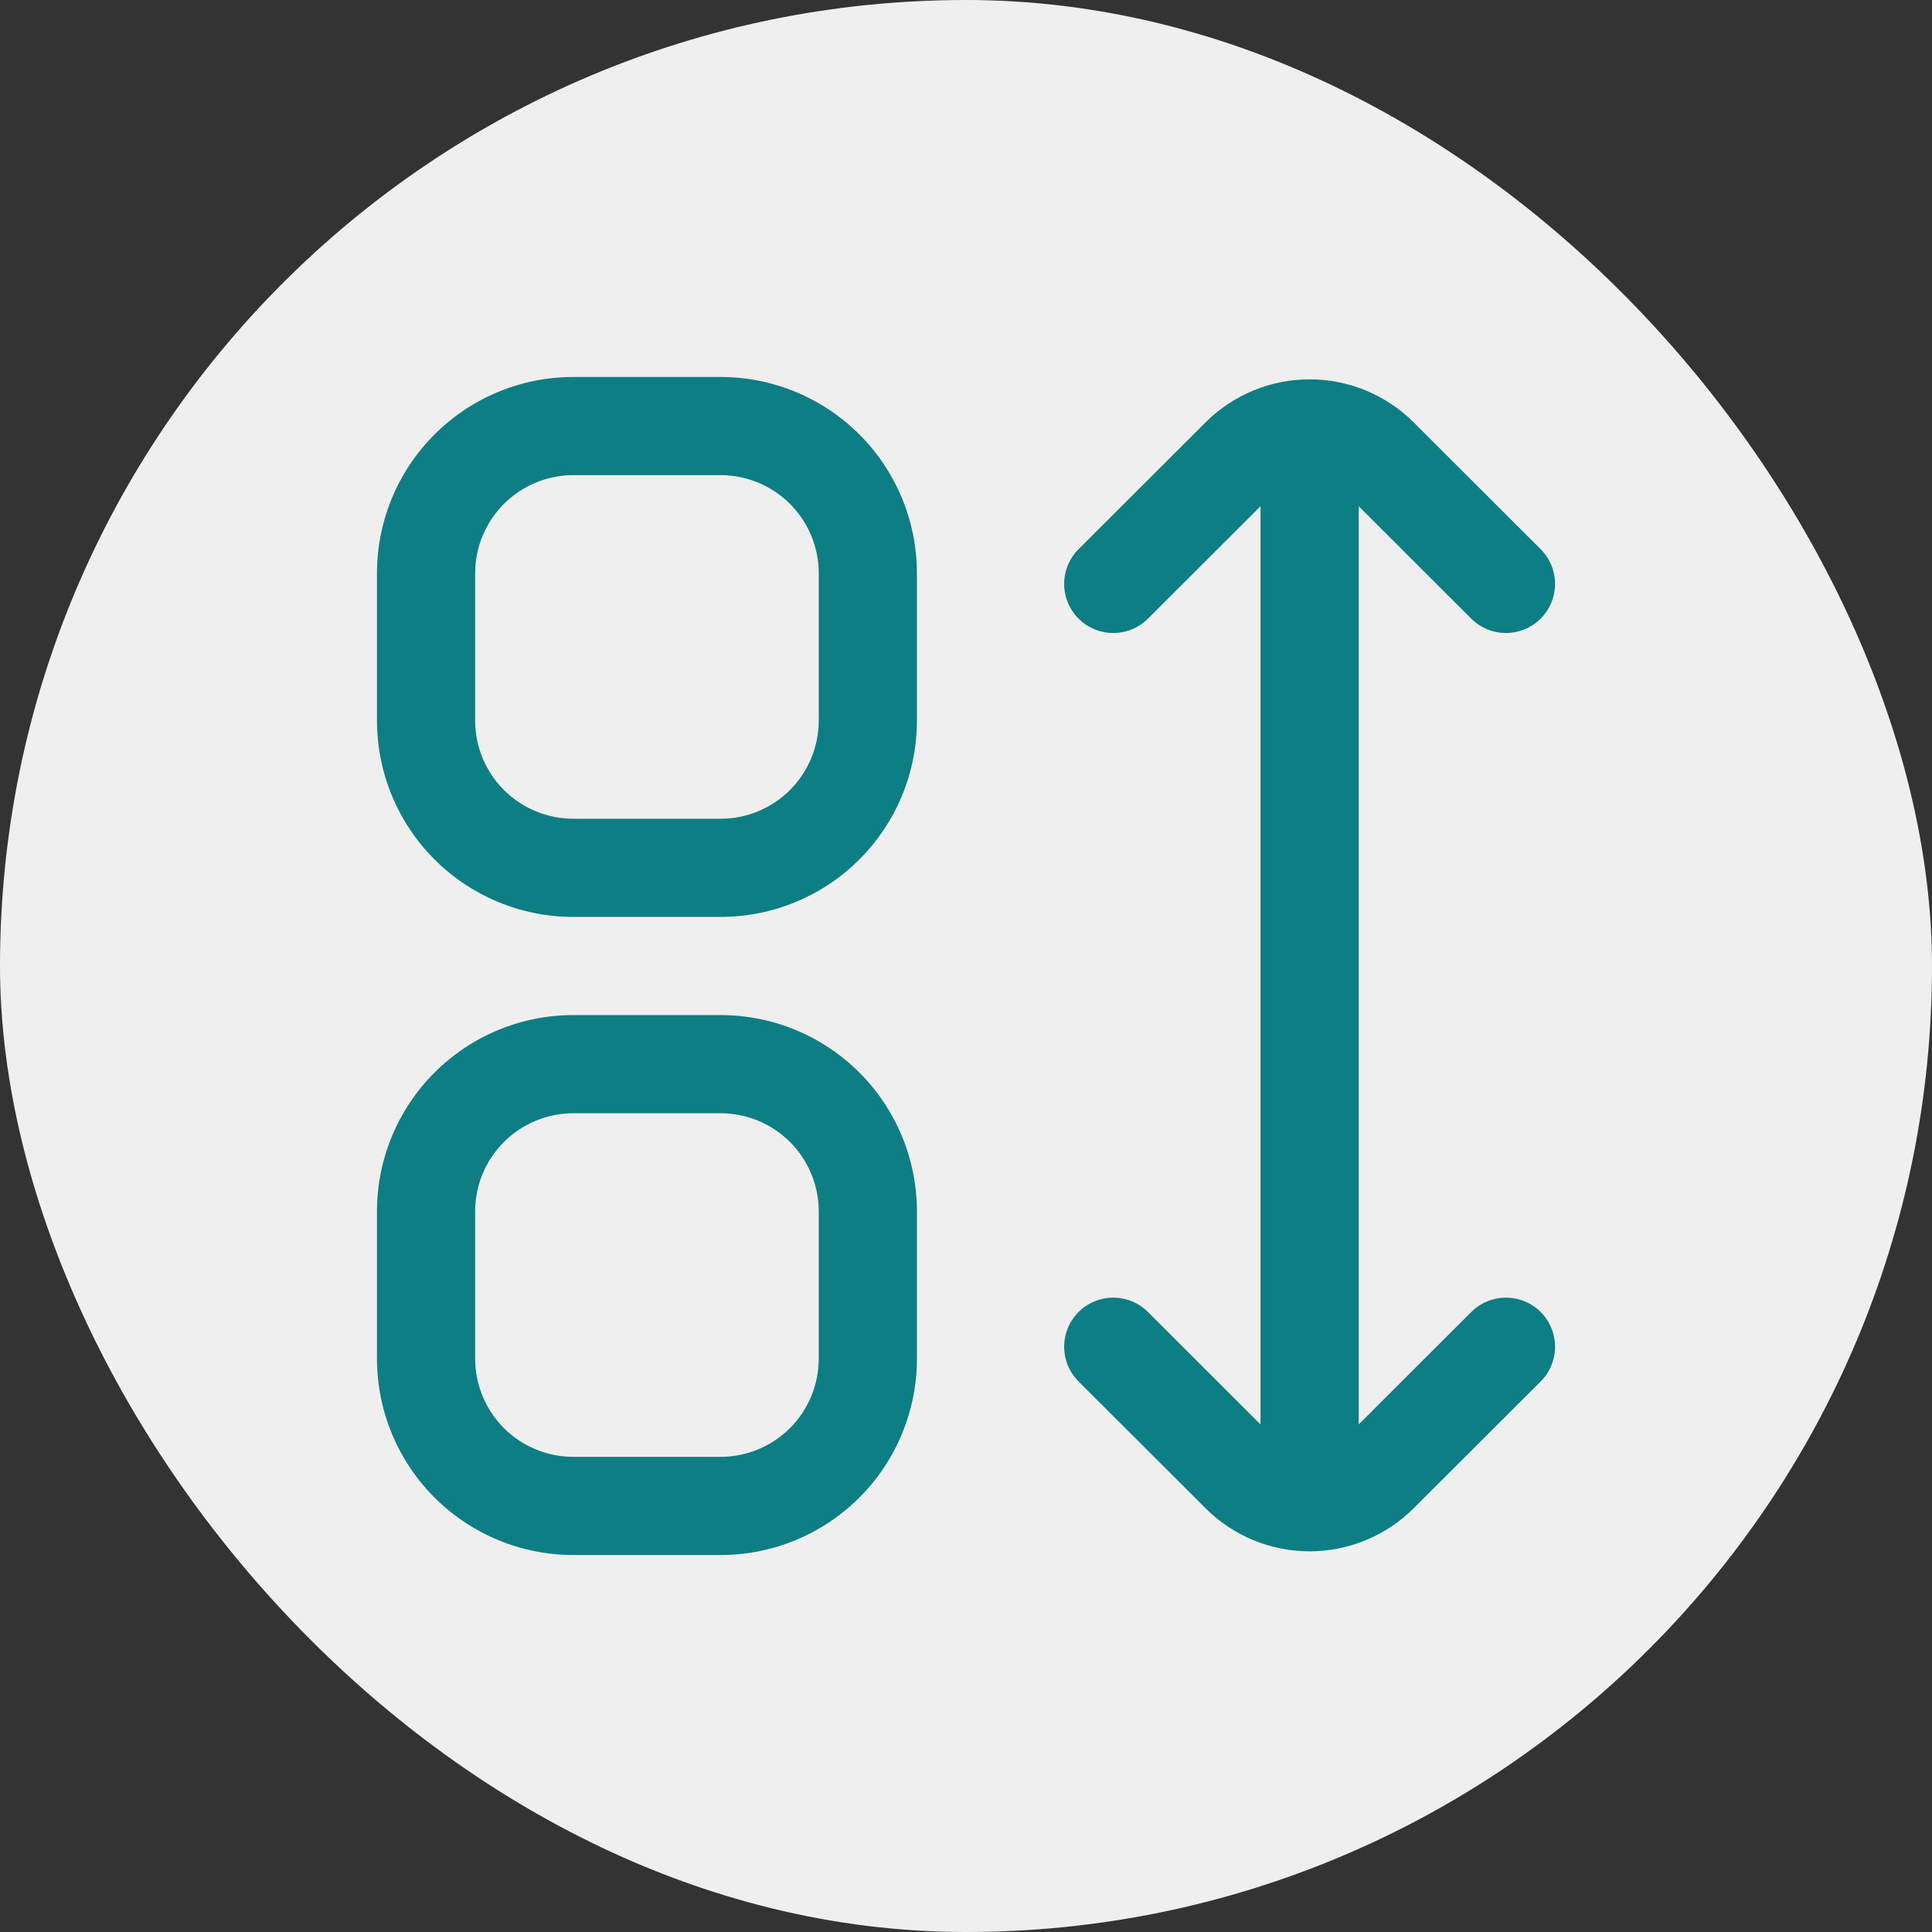 <svg xmlns="http://www.w3.org/2000/svg" width="82" height="82" viewBox="0 0 82 82" fill="none"><rect x="0" y="0" width="82" height="82" fill="#333333" stroke="none"/><rect width="82" height="82" rx="41" fill="#EFEFEF"></rect><g clip-path="url(#clip0_770_2280)"><path d="M30.583 16H24.333C22.123 16 20.004 16.878 18.441 18.441C16.878 20.004 16 22.123 16 24.333V30.583C16 32.794 16.878 34.913 18.441 36.476C20.004 38.039 22.123 38.917 24.333 38.917H30.583C32.794 38.917 34.913 38.039 36.476 36.476C38.039 34.913 38.917 32.794 38.917 30.583V24.333C38.917 22.123 38.039 20.004 36.476 18.441C34.913 16.878 32.794 16 30.583 16V16ZM34.75 30.583C34.75 31.688 34.311 32.748 33.53 33.53C32.748 34.311 31.688 34.75 30.583 34.75H24.333C23.228 34.75 22.169 34.311 21.387 33.53C20.606 32.748 20.167 31.688 20.167 30.583V24.333C20.167 23.228 20.606 22.169 21.387 21.387C22.169 20.606 23.228 20.167 24.333 20.167H30.583C31.688 20.167 32.748 20.606 33.53 21.387C34.311 22.169 34.75 23.228 34.75 24.333V30.583Z" fill="#0D7E83"></path><path d="M30.583 43.083H24.333C22.123 43.083 20.004 43.961 18.441 45.524C16.878 47.087 16 49.206 16 51.416V57.666C16 59.877 16.878 61.996 18.441 63.559C20.004 65.122 22.123 66 24.333 66H30.583C32.794 66 34.913 65.122 36.476 63.559C38.039 61.996 38.917 59.877 38.917 57.666V51.416C38.917 49.206 38.039 47.087 36.476 45.524C34.913 43.961 32.794 43.083 30.583 43.083ZM34.75 57.666C34.75 58.771 34.311 59.831 33.53 60.613C32.748 61.394 31.688 61.833 30.583 61.833H24.333C23.228 61.833 22.169 61.394 21.387 60.613C20.606 59.831 20.167 58.771 20.167 57.666V51.416C20.167 50.311 20.606 49.252 21.387 48.47C22.169 47.689 23.228 47.25 24.333 47.25H30.583C31.688 47.25 32.748 47.689 33.53 48.47C34.311 49.252 34.75 50.311 34.75 51.416V57.666Z" fill="#0D7E83"></path><path d="M62.444 55.686L57.667 60.457V21.486L62.444 26.257C62.638 26.45 62.867 26.603 63.12 26.708C63.373 26.813 63.644 26.866 63.918 26.866C64.191 26.866 64.462 26.812 64.715 26.707C64.968 26.603 65.197 26.449 65.391 26.256C65.584 26.062 65.738 25.832 65.842 25.579C65.947 25.326 66.001 25.056 66.001 24.782C66.001 24.508 65.947 24.237 65.842 23.985C65.737 23.732 65.583 23.502 65.39 23.309L60 17.927C58.828 16.757 57.24 16.1 55.584 16.1C53.927 16.1 52.339 16.757 51.167 17.927L45.777 23.309C45.584 23.502 45.43 23.732 45.325 23.985C45.221 24.237 45.167 24.508 45.166 24.782C45.166 25.056 45.22 25.326 45.325 25.579C45.429 25.832 45.583 26.062 45.776 26.256C45.97 26.449 46.199 26.603 46.452 26.707C46.705 26.812 46.976 26.866 47.249 26.866C47.523 26.866 47.794 26.813 48.047 26.708C48.3 26.603 48.53 26.45 48.723 26.257L53.5 21.486V60.457L48.723 55.686C48.53 55.492 48.3 55.339 48.047 55.234C47.794 55.13 47.523 55.076 47.249 55.076C46.976 55.076 46.705 55.13 46.452 55.235C46.199 55.34 45.97 55.493 45.776 55.687C45.583 55.88 45.429 56.11 45.325 56.363C45.22 56.616 45.166 56.887 45.166 57.16C45.167 57.434 45.221 57.705 45.325 57.958C45.43 58.211 45.584 58.44 45.777 58.634L51.167 64.015C52.339 65.185 53.927 65.843 55.584 65.843C57.24 65.843 58.828 65.185 60 64.015L65.39 58.634C65.583 58.44 65.737 58.211 65.842 57.958C65.947 57.705 66.001 57.434 66.001 57.16C66.001 56.887 65.947 56.616 65.842 56.363C65.738 56.11 65.584 55.88 65.391 55.687C65.197 55.493 64.968 55.34 64.715 55.235C64.462 55.13 64.191 55.076 63.918 55.076C63.644 55.076 63.373 55.13 63.12 55.234C62.867 55.339 62.638 55.492 62.444 55.686Z" fill="#0D7E83"></path></g><defs><clipPath id="clip0_770_2280"><rect width="50" height="50" fill="white" transform="translate(16 16)"></rect></clipPath></defs></svg>